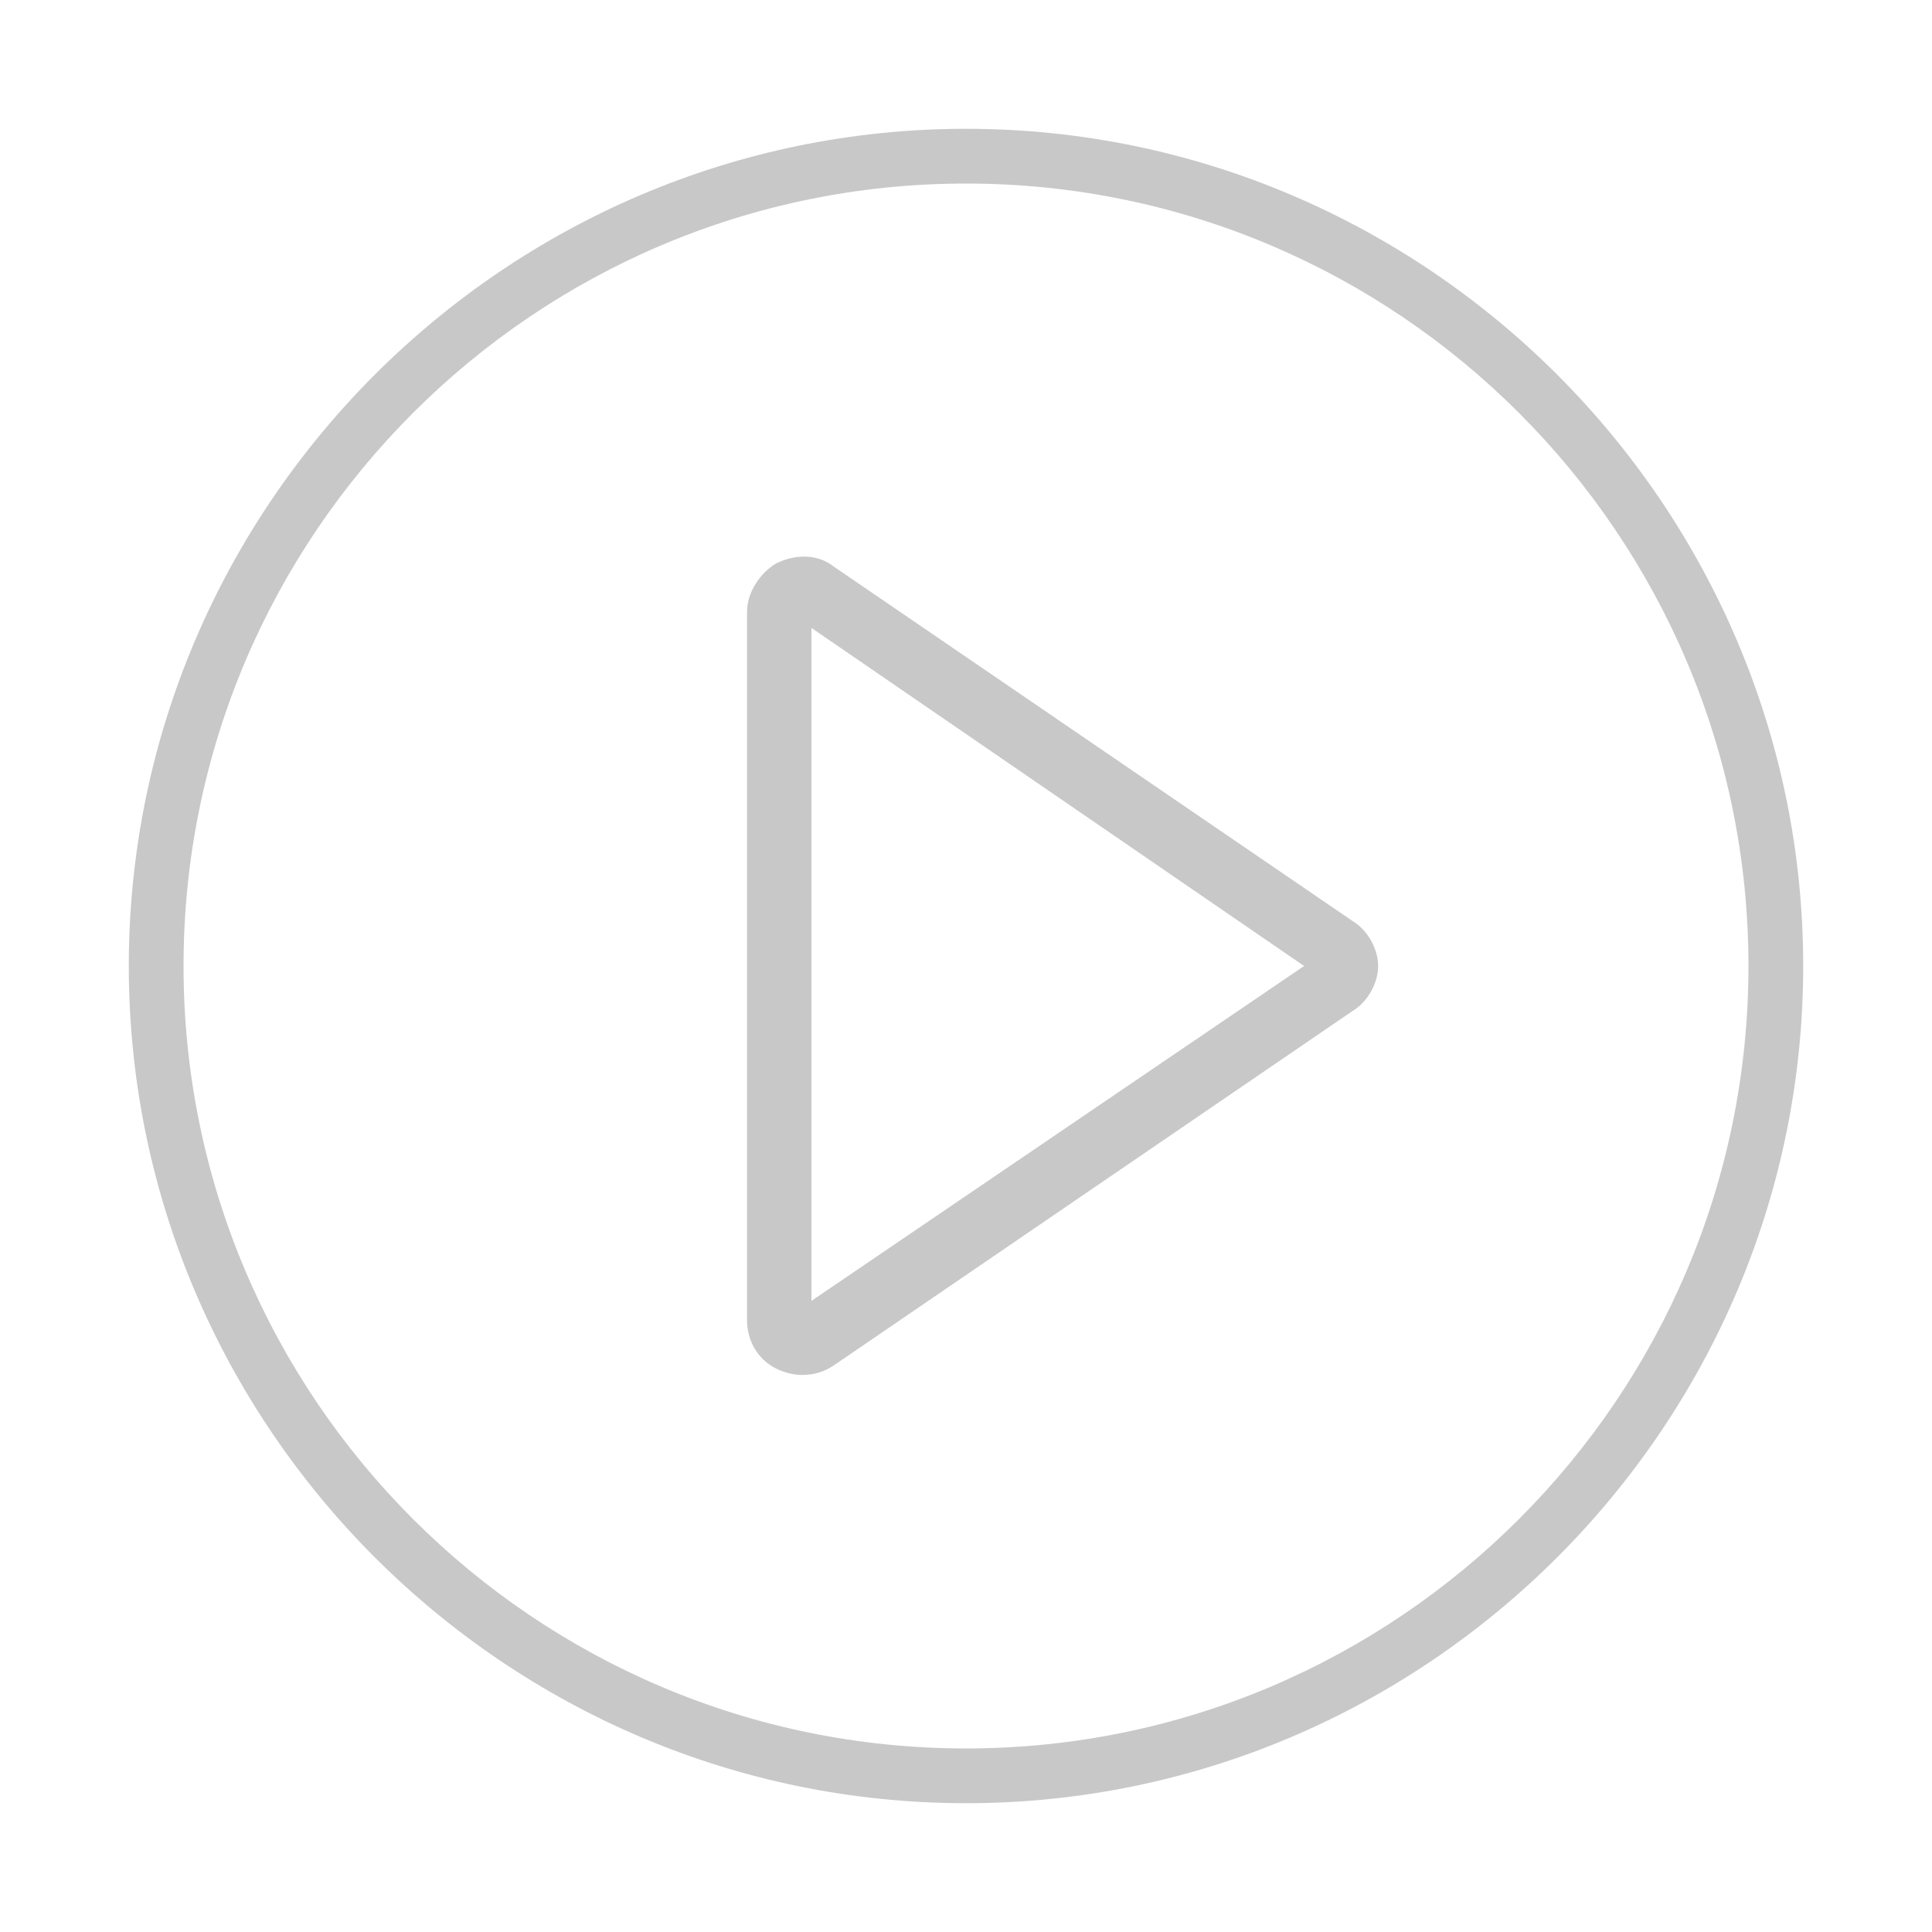 <?xml version="1.0" encoding="utf-8"?>
<!-- Generator: Adobe Illustrator 21.0.2, SVG Export Plug-In . SVG Version: 6.00 Build 0)  -->
<!DOCTYPE svg PUBLIC "-//W3C//DTD SVG 1.1//EN" "http://www.w3.org/Graphics/SVG/1.1/DTD/svg11.dtd">
<svg version="1.1" id="Capa_1" xmlns="http://www.w3.org/2000/svg" xmlns:xlink="http://www.w3.org/1999/xlink" x="0px" y="0px"
	 viewBox="0 0 60 60" style="enable-background:new 0 0 60 60;" xml:space="preserve">
<style type="text/css">
	.st0{fill:#C8C8C8;}
</style>
<g>
	<path class="st0" d="M24.9,42.7c-0.3,0-0.6-0.1-0.8-0.2c-0.6-0.3-0.9-0.9-0.9-1.5V19c0-0.6,0.4-1.2,0.9-1.5
		c0.6-0.3,1.3-0.3,1.8,0.1l16.1,11c0.5,0.3,0.8,0.9,0.8,1.4s-0.3,1.1-0.8,1.4l-16.1,11C25.6,42.6,25.3,42.7,24.9,42.7z M25.2,19.5
		v20.9L40.5,30L25.2,19.5z"/>
</g>
<g>
	<path class="st0" d="M30,4C15.7,4,4,15.7,4,30s11.7,26,26,26s26-11.7,26-26S44.3,4,30,4z M30,54.3C16.6,54.3,5.7,43.4,5.7,30
		S16.6,5.7,30,5.7S54.3,16.6,54.3,30S43.4,54.3,30,54.3z"/>
</g>
</svg>
